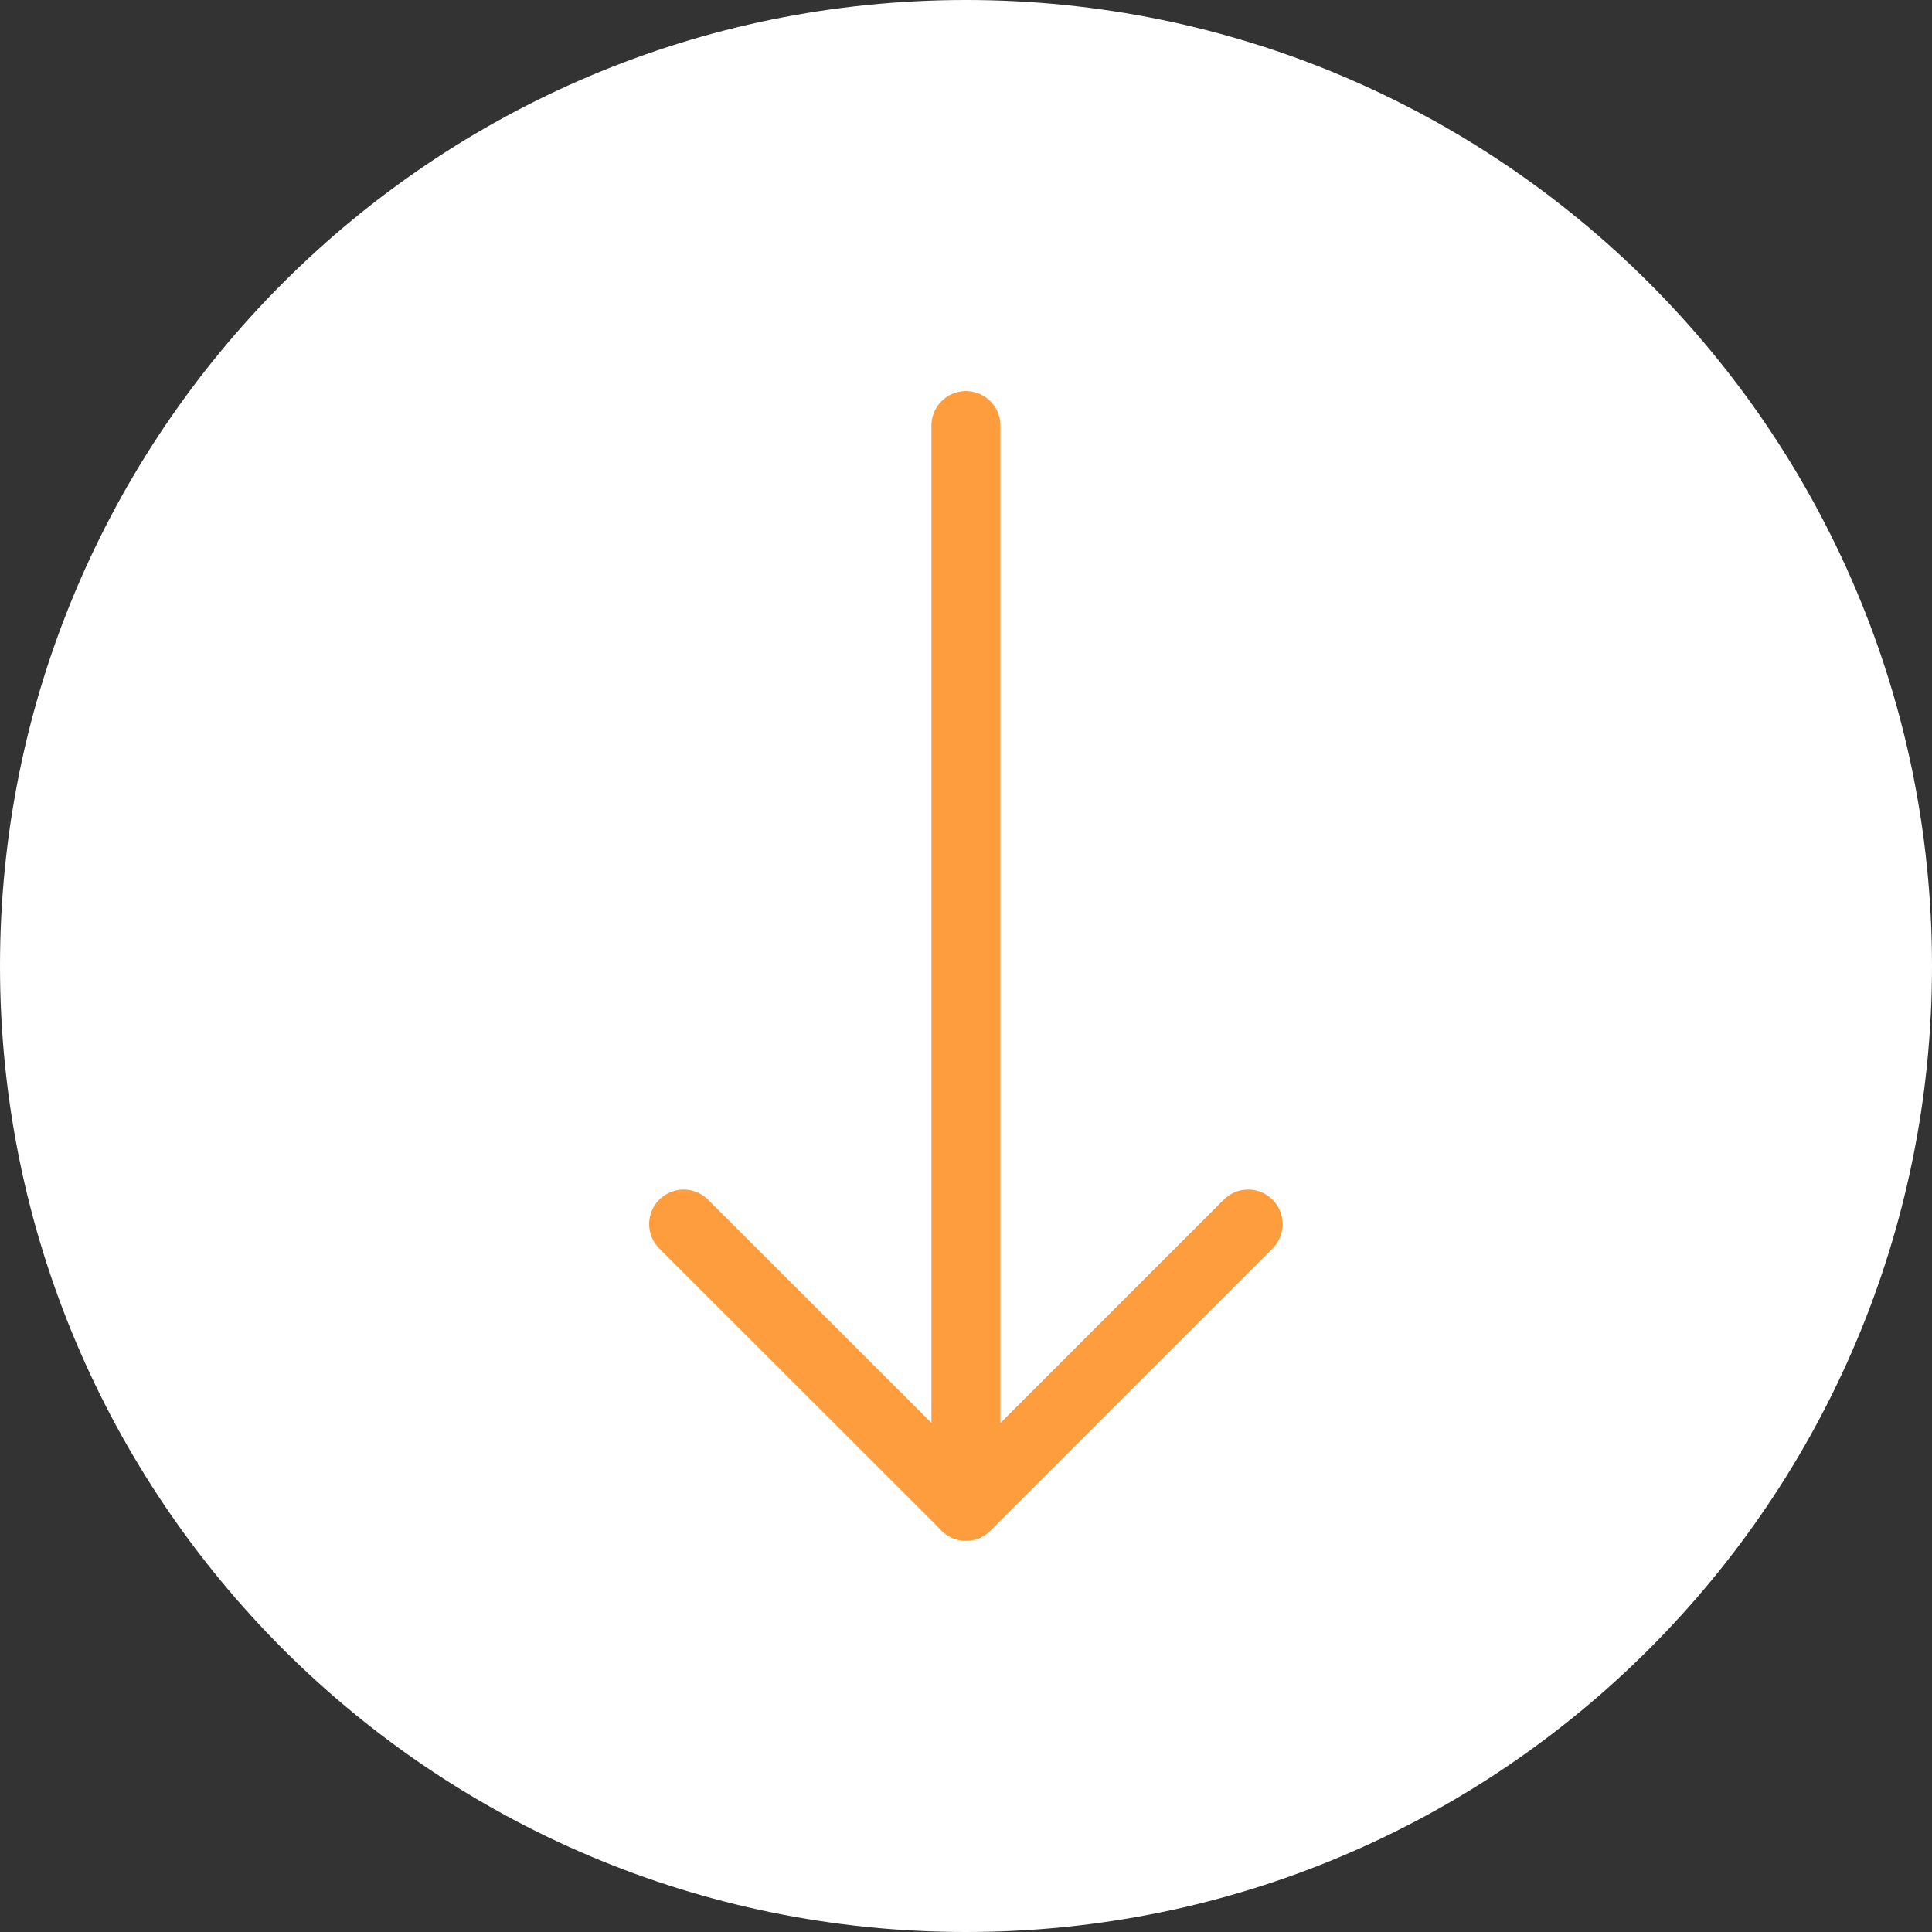 <svg width="28" height="28" viewBox="0 0 28 28" fill="none" xmlns="http://www.w3.org/2000/svg">
<rect x="0" y="0" width="28" height="28" fill="#333333" stroke="none"/>
<path d="M14 28C21.732 28 28 21.732 28 14C28 6.268 21.732 0 14 0C6.268 0 0 6.268 0 14C0 21.732 6.268 28 14 28Z" fill="white"/>
<path d="M13.999 6.168L13.999 21.829" stroke="#FD9D3D" stroke-linecap="round" stroke-linejoin="round"/>
<path d="M18.089 17.74L14 21.829L9.908 17.74" stroke="#FD9D3D" stroke-linecap="round" stroke-linejoin="round"/>
</svg>
